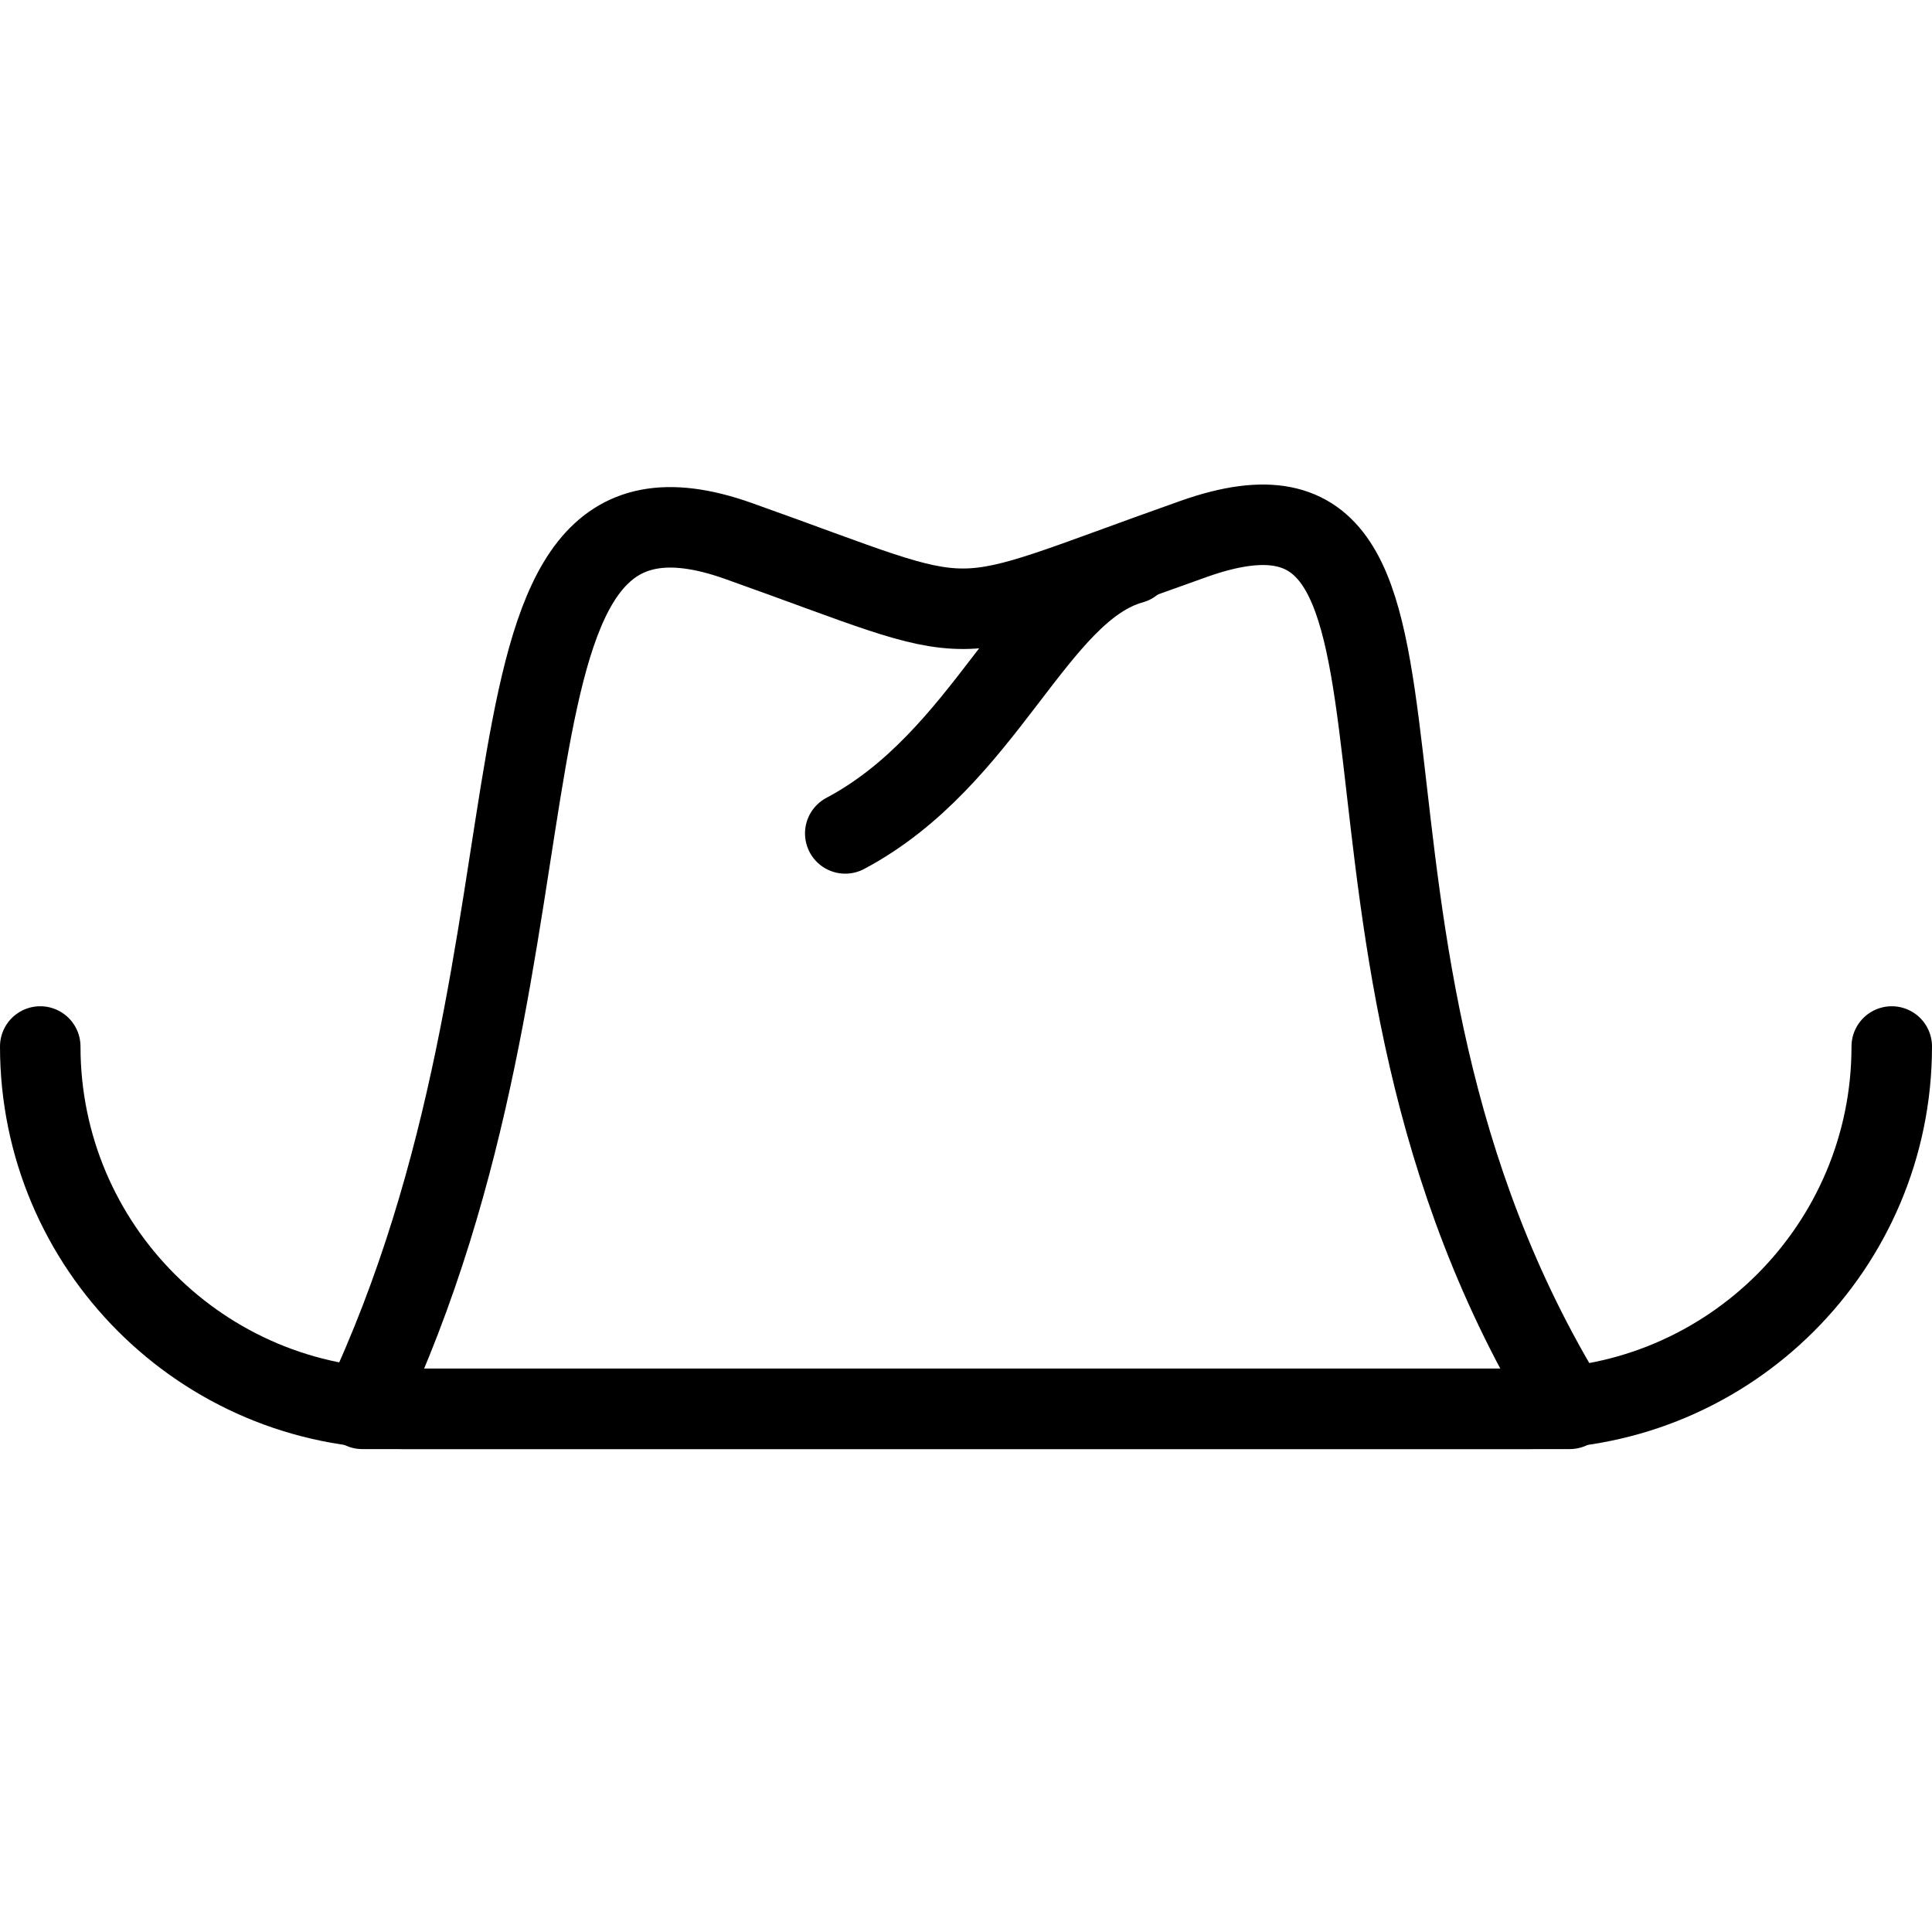 <?xml version="1.0" encoding="utf-8"?>
<!-- Generator: Adobe Illustrator 16.0.3, SVG Export Plug-In . SVG Version: 6.00 Build 0)  -->
<!DOCTYPE svg PUBLIC "-//W3C//DTD SVG 1.1//EN" "http://www.w3.org/Graphics/SVG/1.1/DTD/svg11.dtd">
<svg version="1.1" xmlns="http://www.w3.org/2000/svg" xmlns:xlink="http://www.w3.org/1999/xlink" x="0px" y="0px" width="24px"
	 height="24px" viewBox="0 0 24 24" enable-background="new 0 0 24 24" xml:space="preserve">
<g id="Outline_Icons">
	<g>
		<path fill="none" stroke="#000000" stroke-linecap="round" stroke-linejoin="round" stroke-miterlimit="10" d="M23.5,13
			c0,2.485-2.016,4.501-4.5,4.501H5c-2.486,0-4.5-2.016-4.5-4.501"/>
		<path fill="none" stroke="#000000" stroke-linecap="round" stroke-linejoin="round" stroke-miterlimit="10" d="M14.833,6.693
			c-3.255,1.15-2.477,1.159-5.663,0.026C5.585,5.447,7.289,11.615,4.5,17.501h15C15.855,11.596,18.51,5.395,14.833,6.693z"/>
		<path fill="none" stroke="#000000" stroke-linecap="round" stroke-linejoin="round" stroke-miterlimit="10" d="M14.062,7.001
			c-1.202,0.332-1.81,2.422-3.562,3.352"/>
	</g>
</g>
<g id="invisible_shape">
	<rect fill="none" width="24" height="24"/>
</g>
</svg>
